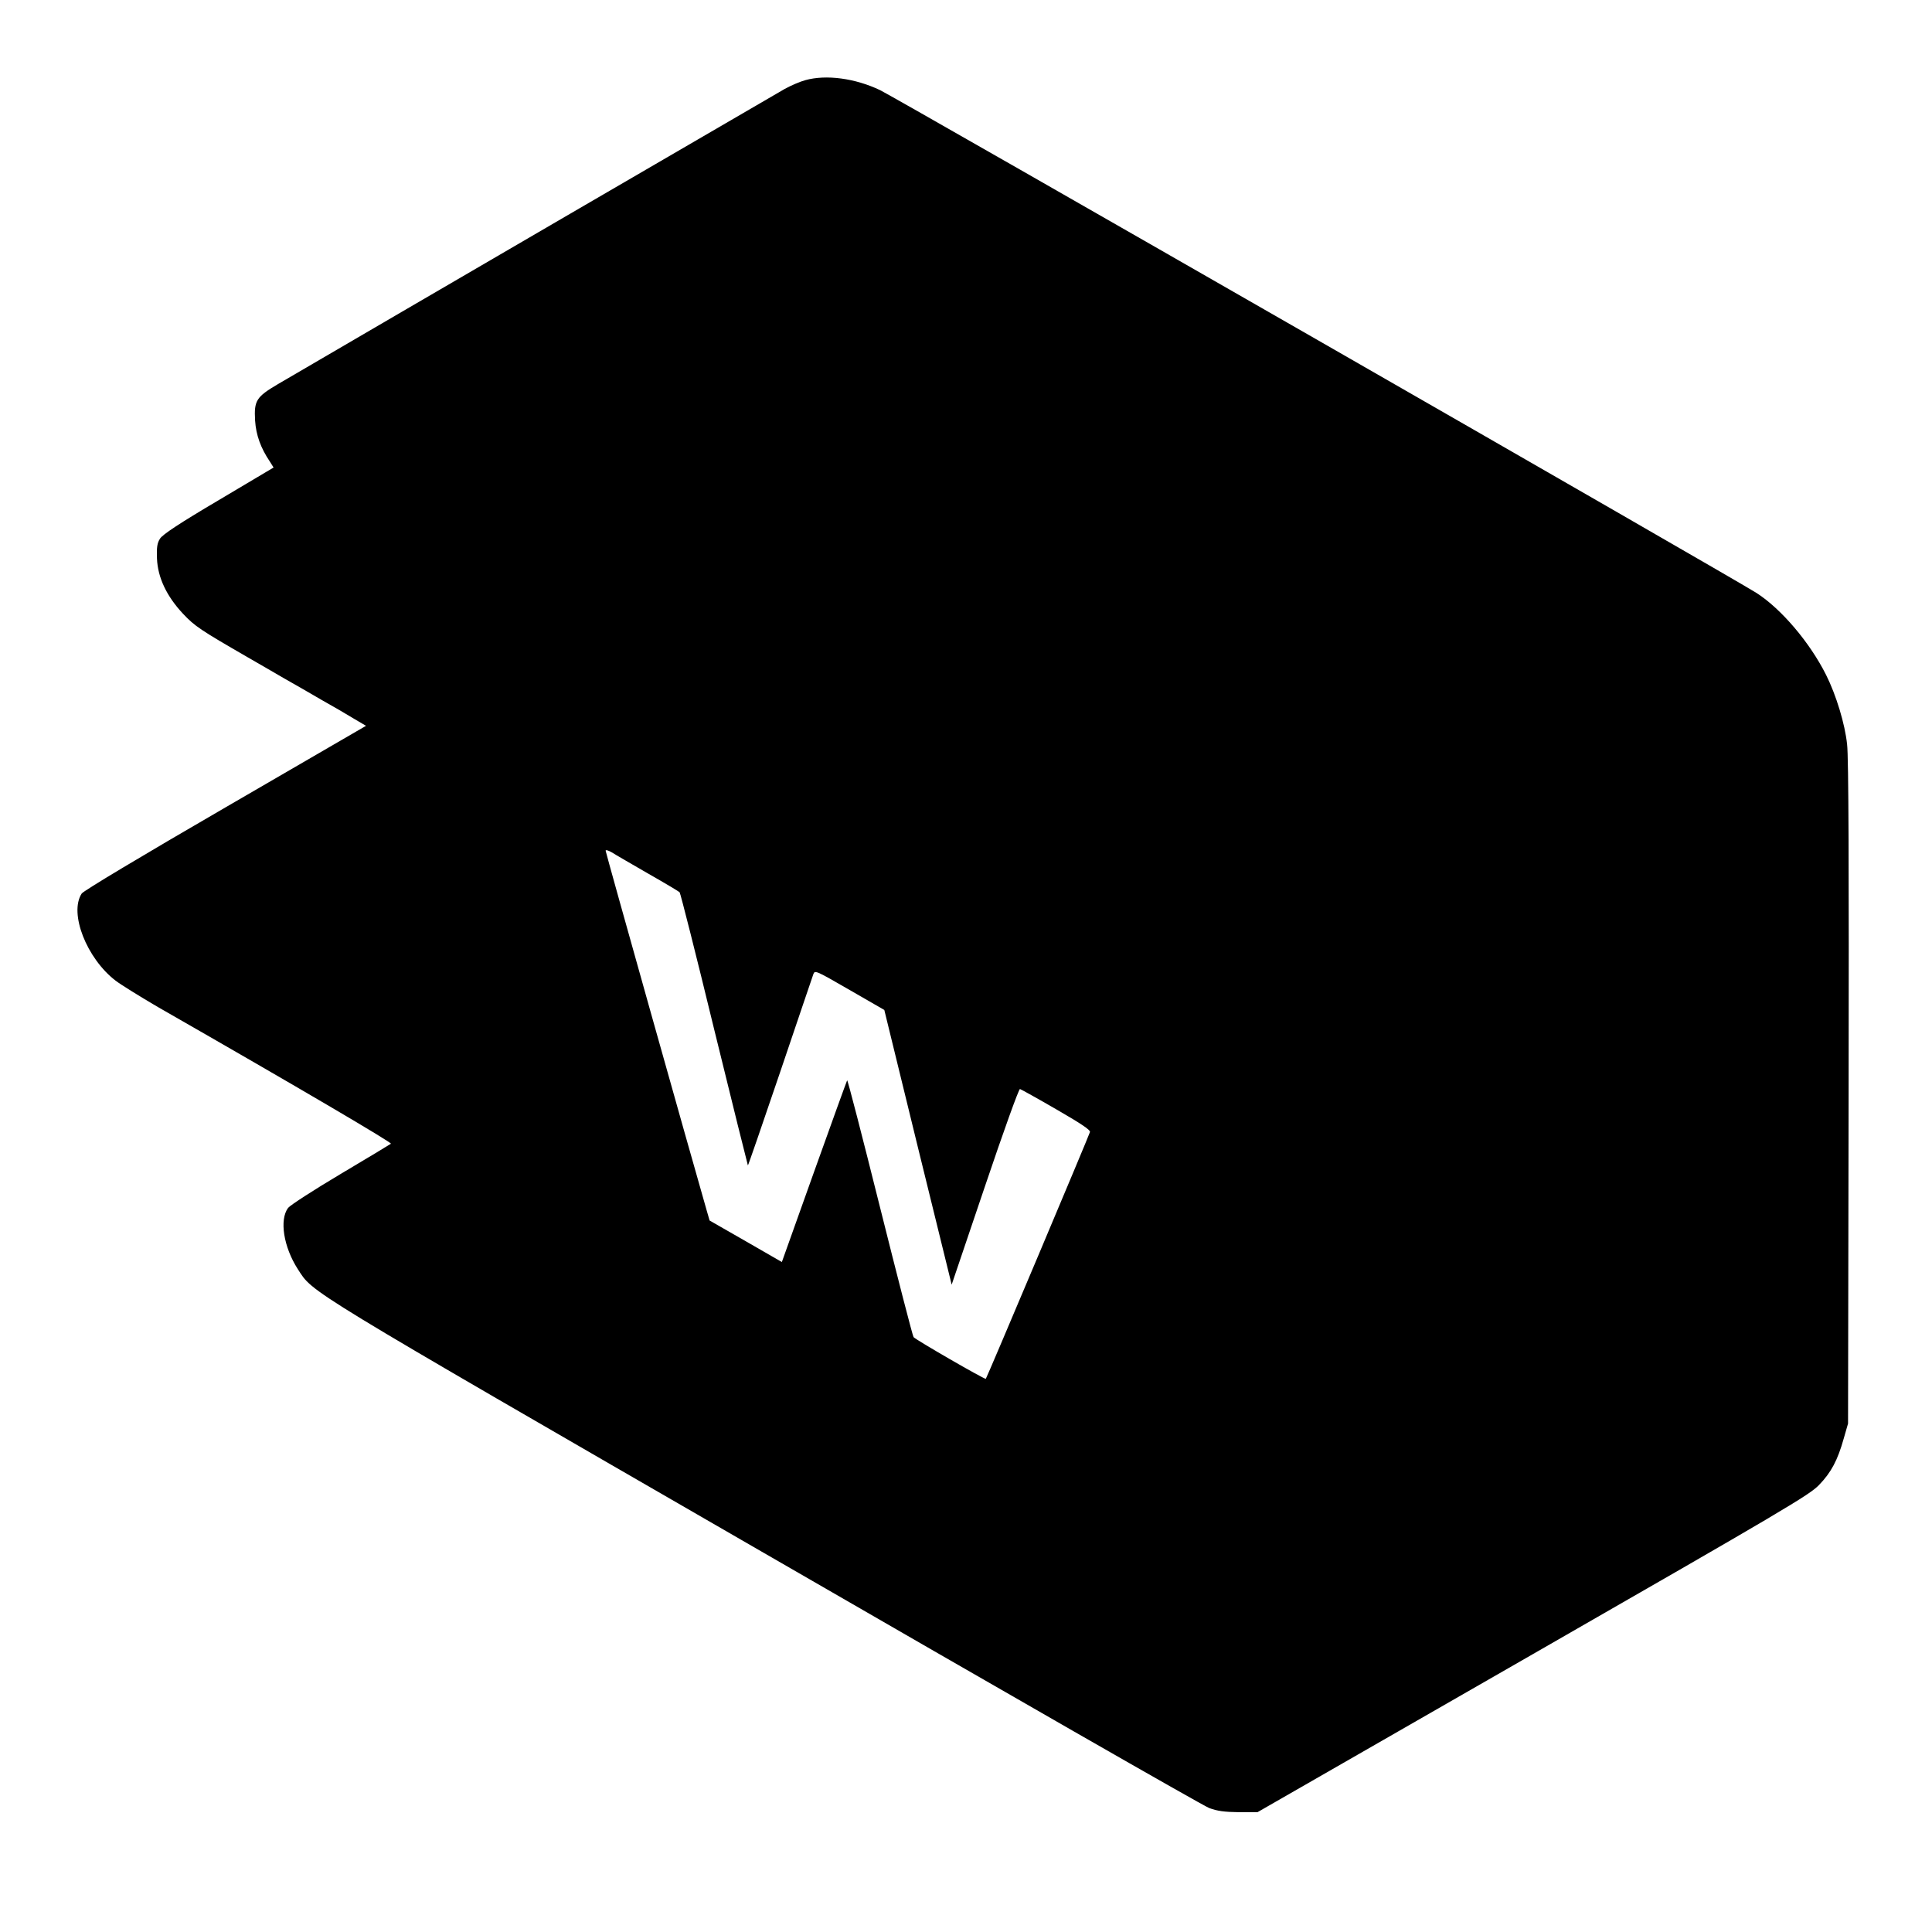 <?xml version="1.0" standalone="no"?>
<!DOCTYPE svg PUBLIC "-//W3C//DTD SVG 20010904//EN"
 "http://www.w3.org/TR/2001/REC-SVG-20010904/DTD/svg10.dtd">
<svg version="1.0" xmlns="http://www.w3.org/2000/svg"
 width="1024pt" height="1024pt" viewBox="0 0 1024 1024"
 preserveAspectRatio="xMidYMid meet">
<g transform="translate(0,1024) scale(0.1,-0.1)"
fill="#000000" stroke="none">
<path d="M4268 9815 c-26 -7 -76 -28 -110 -47 -48 -27 -2114 -1230 -2685
-1564 -115 -68 -127 -87 -121 -193 5 -77 30 -146 78 -217 l20 -32 -291 -173
c-210 -124 -297 -182 -311 -204 -15 -24 -18 -45 -16 -105 4 -101 51 -200 138
-293 62 -66 92 -86 345 -232 55 -32 141 -81 190 -110 50 -28 140 -80 200 -115
61 -34 138 -79 172 -100 l63 -37 -746 -433 c-445 -258 -752 -442 -761 -456
-68 -104 26 -344 180 -462 29 -22 129 -84 223 -139 765 -438 1242 -719 1236
-725 -4 -3 -124 -76 -266 -160 -143 -85 -268 -166 -279 -180 -47 -63 -24 -207
51 -324 84 -129 1 -79 2471 -1505 1267 -732 2329 -1341 2360 -1352 43 -16 80
-21 156 -22 l100 0 1460 838 c1333 765 1465 843 1516 896 65 67 99 132 131
246 l23 80 3 1750 c2 1185 0 1782 -8 1849 -11 108 -58 262 -111 368 -86 172
-237 350 -369 435 -115 74 -4562 2625 -4645 2665 -132 63 -286 84 -397 53z
m-833 -4205 c88 -50 163 -95 167 -99 4 -3 87 -330 183 -726 97 -396 178 -721
179 -722 1 -2 78 221 171 495 92 273 172 507 176 519 8 22 15 18 192 -84 l184
-106 178 -728 179 -728 176 520 c102 302 180 518 186 517 6 -2 93 -50 193
-108 130 -75 181 -109 178 -120 -5 -19 -547 -1304 -552 -1308 -5 -5 -372 207
-383 221 -5 7 -85 317 -178 689 -93 372 -171 675 -174 672 -2 -3 -81 -221
-175 -484 l-171 -479 -191 110 -192 110 -15 52 c-77 267 -536 1899 -536 1908
0 6 14 2 33 -9 17 -11 104 -61 192 -112z"/>
</g>
</svg>

